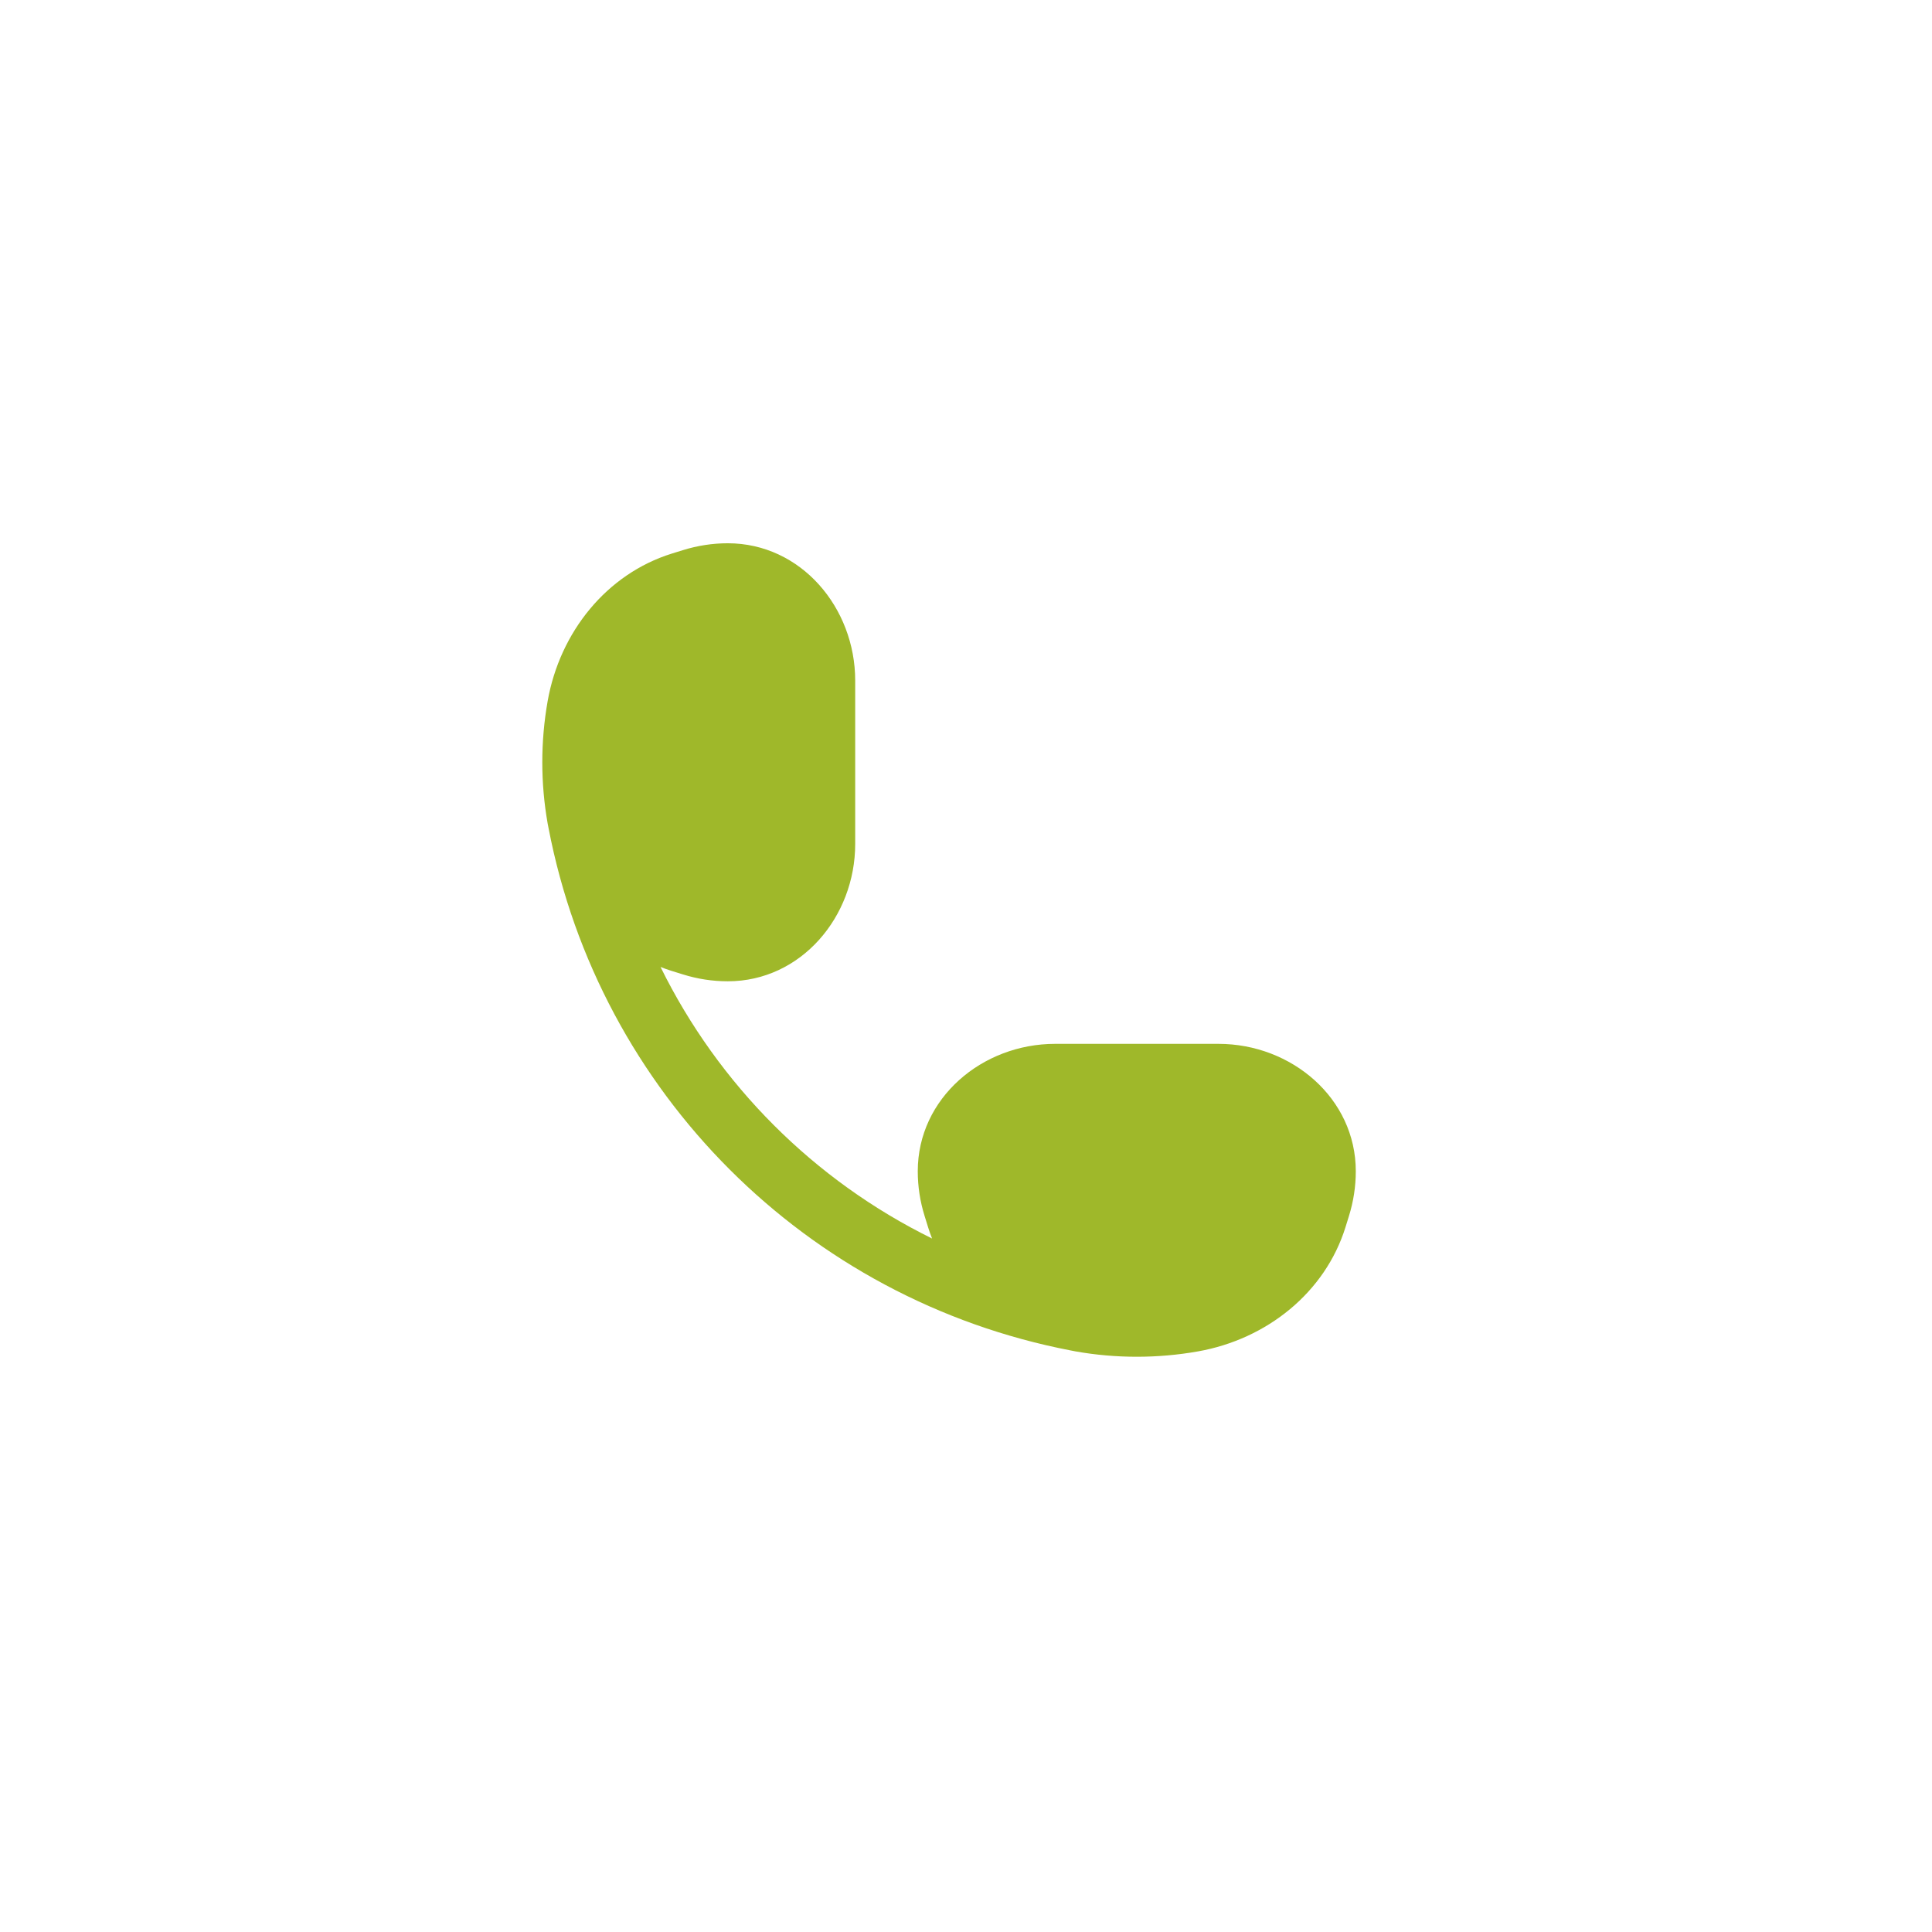 <svg width="57" height="57" viewBox="0 0 57 57" fill="none" xmlns="http://www.w3.org/2000/svg">
<path d="M21.473 16.028C21.024 16.028 20.578 16.097 20.148 16.231L19.819 16.333C17.904 16.931 16.518 18.641 16.157 20.687C15.947 21.878 15.947 23.102 16.157 24.293C16.166 24.339 16.174 24.386 16.184 24.433C17.685 32.237 23.791 38.343 31.596 39.844C31.642 39.854 31.689 39.862 31.736 39.871C32.926 40.081 34.15 40.081 35.341 39.871C37.387 39.51 39.097 38.124 39.695 36.209L39.797 35.88C39.931 35.45 40 35.004 40 34.555C40 32.397 38.099 30.797 35.95 30.797H31.128C28.978 30.797 27.077 32.397 27.077 34.555C27.077 35.004 27.145 35.45 27.28 35.88L27.382 36.209C27.417 36.321 27.456 36.432 27.499 36.54C24.021 34.828 21.2 32.007 19.488 28.529C19.596 28.572 19.707 28.611 19.819 28.646L20.148 28.748C20.578 28.883 21.024 28.951 21.473 28.951C23.631 28.951 25.231 27.05 25.231 24.901L25.231 20.079C25.231 17.929 23.631 16.028 21.473 16.028Z" fill="#9FB82A"/>
</svg>
